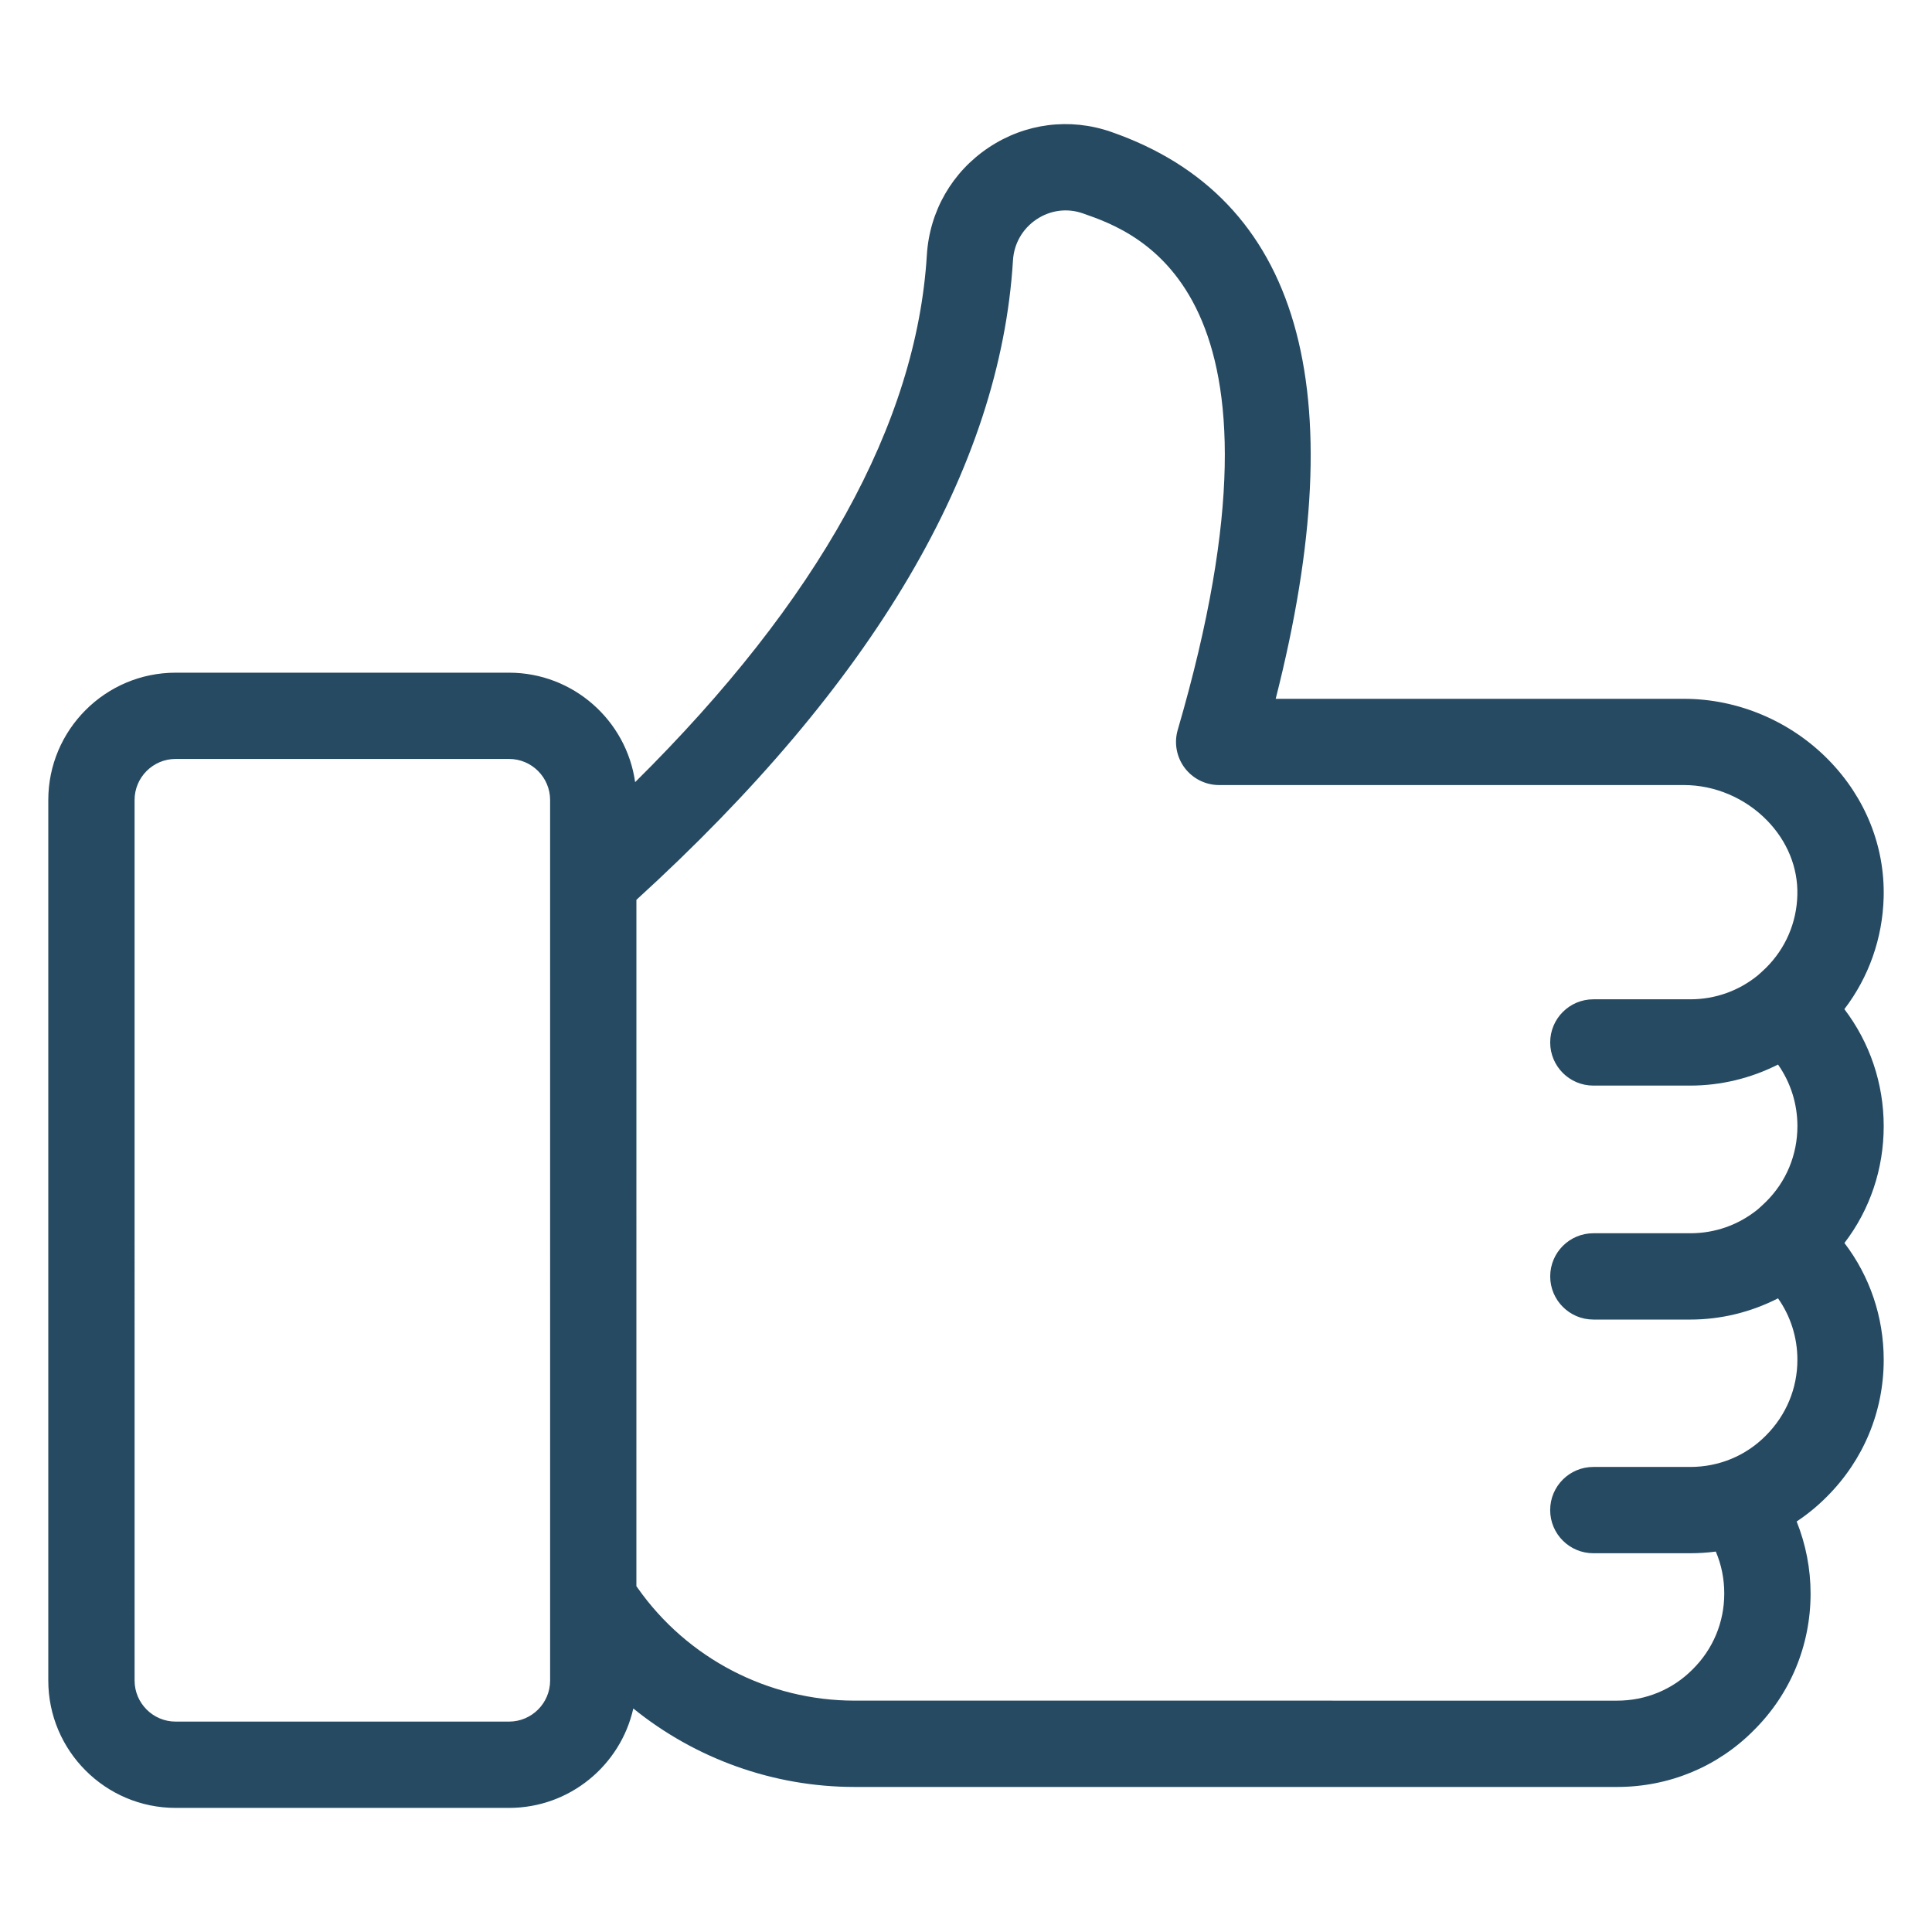 <svg xmlns="http://www.w3.org/2000/svg" width="512pt" height="512pt" viewBox="0 0 512 512"><path d="m488.78 267.43c6.481-8.48 10.133-18.789 10.41-29.664 0.336-13.453-4.82-26.344-14.52-36.293-10.086-10.348-24.082-16.281-38.398-16.281h-108.2c20.984-82.367 6.336-132.88-43.629-150.25-10.926-3.793-22.738-2.293-32.41 4.144-9.711 6.473-15.691 16.859-16.406 28.5-2.731 44.664-28.715 91.574-77.309 139.69-2.312-16.371-16.414-29.008-33.414-29.008h-88.355c-18.609 0-33.75 15.141-33.75 33.75v233.34c0 18.613 15.141 33.754 33.75 33.754h88.355c16.066 0 29.547-11.285 32.93-26.348 16.402 13.281 37.07 20.797 58.652 20.797h202.08c13.758 0 26.633-5.352 36.188-14.992 9.719-9.633 15.07-22.508 15.07-36.266 0-6.574-1.277-13.074-3.691-19.094 2.871-1.902 5.562-4.109 8.035-6.606 9.695-9.691 15.035-22.559 15.035-36.23 0-11.379-3.699-22.18-10.406-30.965 6.75-8.824 10.406-19.594 10.406-30.961-0.004-11.367-3.711-22.188-10.426-31.012zm-342.99 177.92c0 6.004-4.883 10.891-10.883 10.891h-88.355c-6 0-10.883-4.883-10.883-10.891l-0.004-233.34c0-6 4.883-10.883 10.883-10.883h88.355c6 0 10.883 4.883 10.883 10.883zm276.46-95.652h25.688c8.059 0 16-1.922 23.258-5.625 3.316 4.695 5.133 10.348 5.133 16.293 0 7.559-2.961 14.688-8.375 20.098-5.297 5.348-12.406 8.293-20.02 8.293h-25.688c-6.312 0-11.434 5.121-11.434 11.434s5.121 11.434 11.434 11.434h25.688c2.285 0 4.547-0.152 6.773-0.441 1.477 3.449 2.242 7.207 2.242 11.113 0 7.606-2.949 14.719-8.375 20.094-5.301 5.352-12.414 8.301-20.02 8.301l-202.07-0.004c-22.836 0-44.316-11.152-57.469-29.824l-0.363-0.516 0.004-181.88c62.852-57.277 96.418-114.29 99.797-169.49 0.273-4.438 2.555-8.395 6.262-10.863 3.656-2.438 8.121-3.012 12.223-1.578 14.625 5.086 59.129 20.562 25.18 136.88-1.012 3.457-0.332 7.184 1.824 10.062 2.164 2.875 5.547 4.57 9.148 4.57h123.18c8.188 0 16.215 3.422 22.023 9.379 5.363 5.496 8.215 12.508 8.027 19.75-0.18 7.324-3.125 14.168-8.32 19.32-0.785 0.781-1.621 1.5-2.215 2.031-5.106 4.117-11.277 6.297-17.844 6.297h-25.688c-6.312 0-11.434 5.121-11.434 11.434 0 6.316 5.121 11.434 11.434 11.434h25.688c8.102 0 16.086-1.945 23.254-5.578 3.32 4.727 5.141 10.387 5.141 16.316 0 7.609-2.949 14.719-8.336 20.059-0.816 0.812-1.691 1.566-2.199 2.031-0.047 0.039-0.094 0.074-0.141 0.113-5.09 4.051-11.211 6.191-17.715 6.191h-25.688c-6.312 0-11.434 5.121-11.434 11.434 0.004 6.312 5.125 11.434 11.434 11.434z" fill="#264a62"></path></svg>